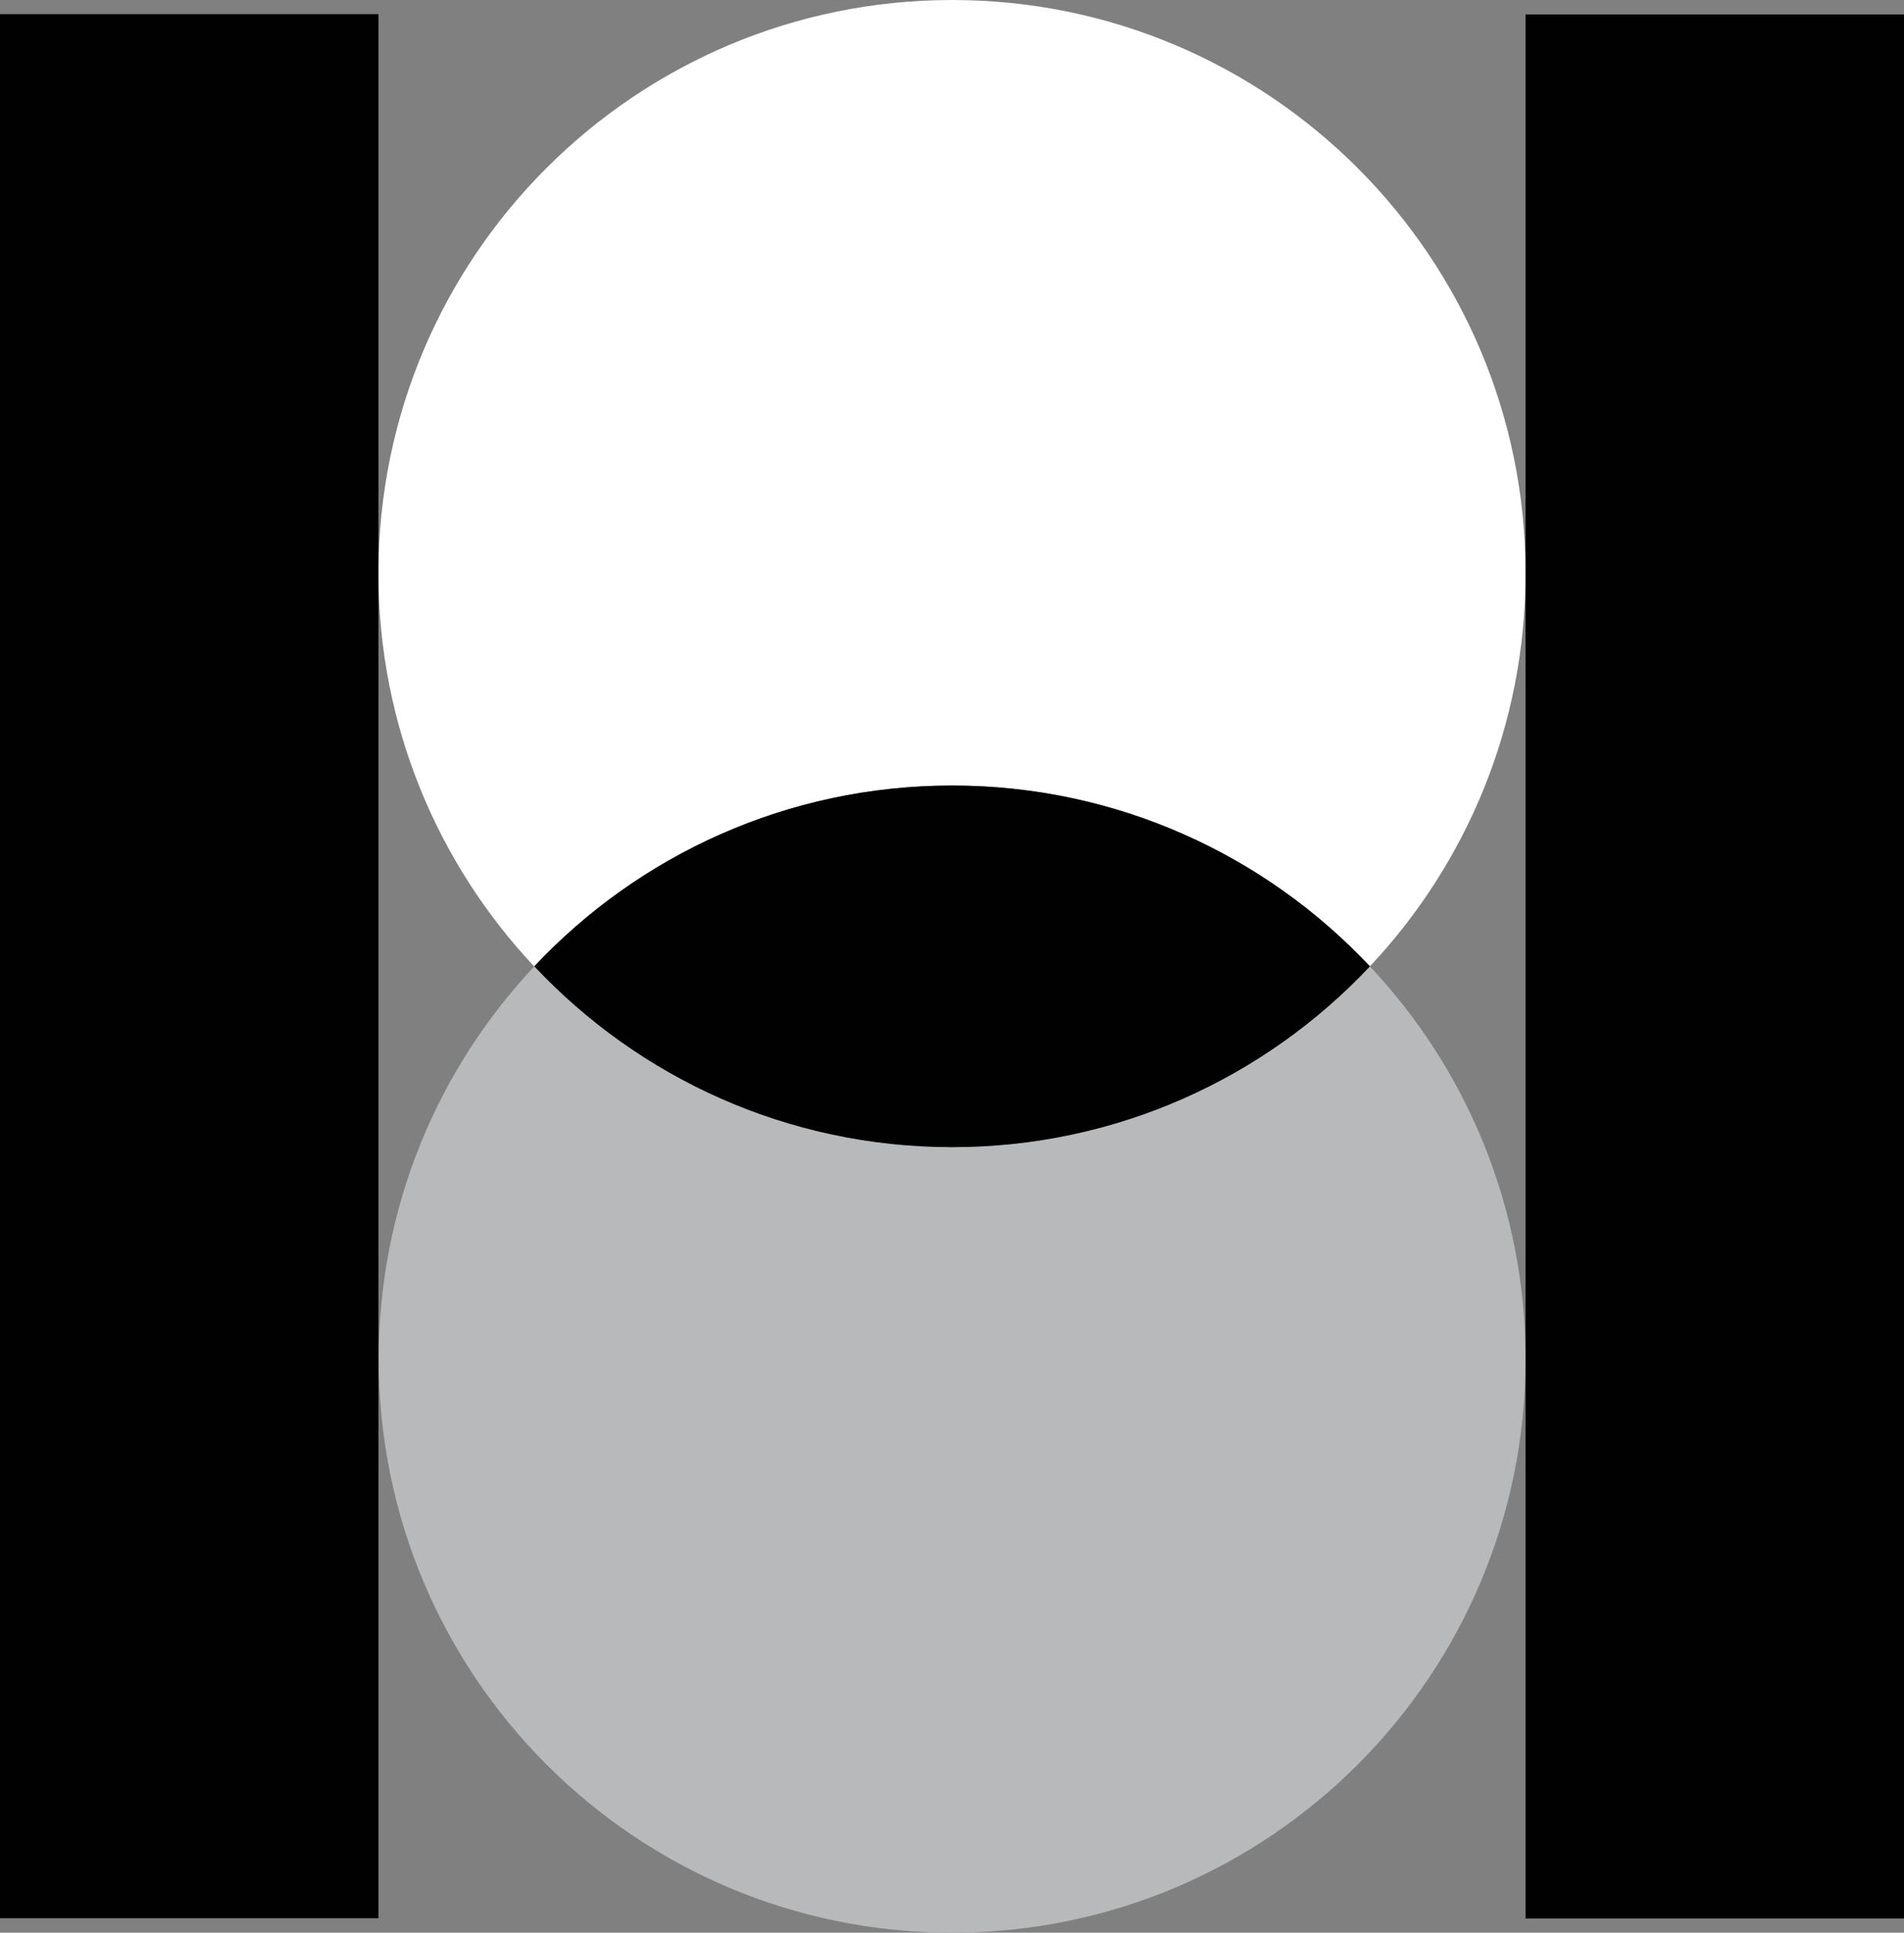 <?xml version="1.0" encoding="UTF-8"?> <svg xmlns="http://www.w3.org/2000/svg" id="Layer_2" data-name="Layer 2" viewBox="0 0 71.19 72.26"><rect x="0" y="0" width="71.19" height="72.26" fill="#808080" stroke="none"/><defs><style> .cls-1 { fill: #b7b9ba; } .cls-1, .cls-2, .cls-3 { stroke-width: 0px; } .cls-2 { fill: #010101; } .cls-3 { fill: #fff; } </style></defs><g id="Layer_1-2" data-name="Layer 1"><g id="Layer_1-2" data-name="Layer 1-2"><g><rect class="cls-2" y=".53" width="14.15" height="71.19"></rect><rect class="cls-2" x="57.04" y=".54" width="14.15" height="71.19"></rect><path class="cls-3" d="M35.6,29.37c6.16,0,11.71,2.6,15.62,6.76,3.61-3.84,5.82-9,5.82-14.69,0-11.84-9.6-21.44-21.44-21.44S14.15,9.6,14.15,21.44c0,5.68,2.21,10.85,5.82,14.69,3.91-4.16,9.46-6.76,15.62-6.76"></path><path class="cls-1" d="M35.6,42.89c-6.16,0-11.71-2.6-15.62-6.76-3.61,3.84-5.82,9-5.82,14.69,0,11.84,9.6,21.44,21.44,21.44s21.44-9.6,21.44-21.44c0-5.68-2.21-10.85-5.82-14.69-3.91,4.16-9.46,6.76-15.62,6.76"></path><path class="cls-2" d="M35.6,42.89c6.16,0,11.71-2.6,15.62-6.76-3.91-4.16-9.46-6.76-15.62-6.76s-11.71,2.6-15.62,6.76c3.91,4.16,9.46,6.76,15.62,6.76"></path></g></g></g></svg> 